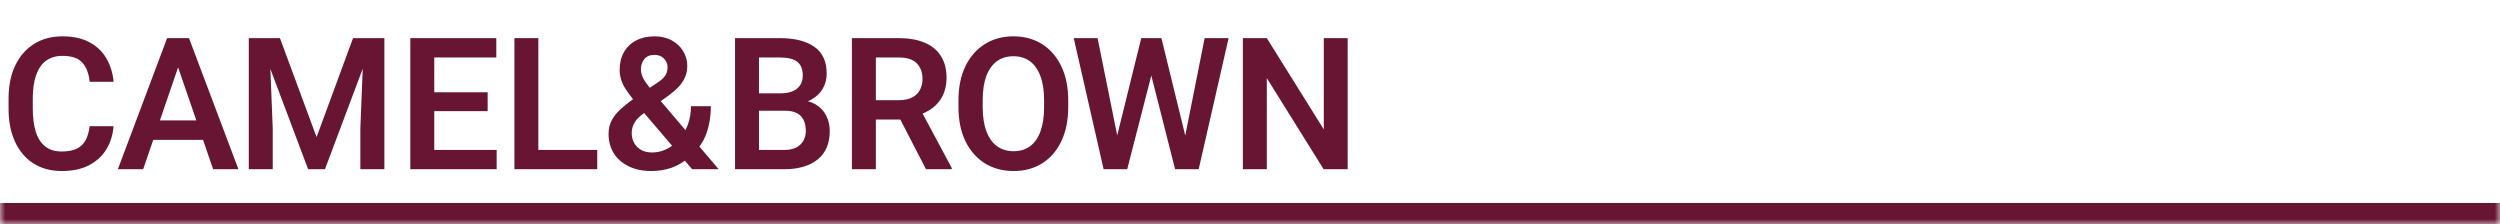 <svg width="234" height="21" viewBox="0 0 234 21" fill="none" xmlns="http://www.w3.org/2000/svg">
<mask id="path-1-outside-1_164_423" maskUnits="userSpaceOnUse" x="0" y="0" width="234" height="21" fill="black">
<rect fill="white" width="234" height="21"/>
<path d="M0 0H234V20H0V0Z"/>
</mask>
<path d="M234 20V19H0V20V21H234V20Z" fill="#681534" mask="url(#path-1-outside-1_164_423)"/>
<path d="M10.627 11.811C10.566 12.62 10.341 13.342 9.953 13.977C9.566 14.612 9.023 15.109 8.327 15.469C7.63 15.829 6.782 16.008 5.782 16.008C4.765 16.008 3.883 15.772 3.135 15.3C2.388 14.823 1.812 14.146 1.408 13.269C1.003 12.393 0.801 11.362 0.801 10.177V9.241C0.801 8.05 1.006 7.019 1.416 6.148C1.832 5.272 2.419 4.595 3.178 4.117C3.936 3.639 4.827 3.401 5.849 3.401C6.843 3.401 7.681 3.583 8.36 3.949C9.046 4.308 9.577 4.811 9.953 5.457C10.33 6.098 10.557 6.831 10.636 7.657H8.394C8.316 6.887 8.088 6.291 7.712 5.87C7.341 5.443 6.72 5.229 5.849 5.229C5.237 5.229 4.723 5.381 4.307 5.685C3.897 5.988 3.588 6.437 3.38 7.033C3.172 7.623 3.068 8.353 3.068 9.224V10.177C3.068 11.008 3.161 11.724 3.346 12.325C3.531 12.921 3.824 13.379 4.223 13.699C4.621 14.019 5.141 14.18 5.782 14.18C6.366 14.18 6.838 14.09 7.197 13.91C7.557 13.73 7.83 13.466 8.015 13.118C8.206 12.764 8.33 12.328 8.386 11.811H10.627ZM13.4 15.84H11.032L15.642 3.569H17.134L16.982 5.398L13.4 15.84ZM16.358 5.398L16.19 3.569H17.69L22.317 15.84H19.949L16.358 5.398ZM19.814 13.092H13.156V11.272H19.814V13.092ZM26.202 3.569L29.632 12.831L33.045 3.569H35.026L30.416 15.84H28.84L24.222 3.569H26.202ZM25.191 3.569L25.528 12.022V15.84H23.286V3.569H25.191ZM35.978 3.569V15.84H33.728V12.022L34.065 3.569H35.978ZM46.487 15.84H40.007V14.036H46.487V15.84ZM40.647 15.84H38.405V3.569H40.647V15.84ZM45.645 10.404H40.007V8.634H45.645V10.404ZM46.454 5.381H40.007V3.569H46.454V5.381ZM55.901 15.84H49.749V14.036H55.901V15.84ZM50.389 15.84H48.148V3.569H50.389V15.84ZM61.531 7.741C61.885 7.511 62.132 7.286 62.272 7.067C62.413 6.842 62.483 6.578 62.483 6.275C62.483 5.994 62.376 5.735 62.163 5.499C61.949 5.258 61.646 5.137 61.252 5.137C60.831 5.137 60.514 5.272 60.3 5.541C60.092 5.805 59.988 6.126 59.988 6.502C59.988 6.878 60.132 7.272 60.418 7.682C60.705 8.086 61.061 8.539 61.488 9.039L67.27 15.84H64.784L60.073 10.32C59.46 9.584 58.96 8.929 58.572 8.356C58.19 7.777 57.999 7.173 57.999 6.544C57.999 5.898 58.134 5.342 58.404 4.876C58.674 4.404 59.053 4.041 59.542 3.788C60.031 3.53 60.603 3.401 61.261 3.401C61.885 3.401 62.427 3.53 62.887 3.788C63.348 4.041 63.702 4.378 63.949 4.8C64.202 5.215 64.329 5.673 64.329 6.173C64.329 6.555 64.258 6.907 64.118 7.227C63.977 7.547 63.783 7.842 63.536 8.112C63.289 8.376 63.003 8.629 62.677 8.87L60.064 10.749C59.789 10.969 59.584 11.182 59.449 11.39C59.32 11.592 59.233 11.783 59.188 11.963C59.148 12.137 59.129 12.297 59.129 12.444C59.129 12.786 59.205 13.098 59.356 13.379C59.508 13.654 59.727 13.873 60.014 14.036C60.3 14.194 60.646 14.272 61.05 14.272C61.505 14.272 61.949 14.168 62.382 13.96C62.814 13.753 63.202 13.458 63.545 13.075C63.893 12.688 64.168 12.23 64.371 11.702C64.573 11.168 64.674 10.581 64.674 9.941H66.537C66.537 10.851 66.402 11.691 66.132 12.46C65.862 13.23 65.413 13.89 64.784 14.441C64.744 14.469 64.699 14.514 64.649 14.576C64.598 14.632 64.55 14.677 64.505 14.71C64.017 15.154 63.472 15.483 62.87 15.697C62.275 15.904 61.64 16.008 60.966 16.008C60.146 16.008 59.435 15.859 58.834 15.562C58.233 15.264 57.769 14.857 57.443 14.34C57.123 13.817 56.963 13.216 56.963 12.536C56.963 12.036 57.067 11.601 57.275 11.23C57.483 10.854 57.766 10.505 58.126 10.185C58.485 9.859 58.901 9.53 59.373 9.199L61.531 7.741ZM70.35 10.362V8.735H73.03C73.71 8.735 74.229 8.592 74.589 8.306C74.954 8.013 75.137 7.6 75.137 7.067C75.137 6.471 74.963 6.041 74.614 5.777C74.271 5.513 73.738 5.381 73.013 5.381H71.041V15.84H68.799V3.569H73.013C74.378 3.569 75.446 3.839 76.215 4.378C76.991 4.912 77.378 5.752 77.378 6.898C77.378 7.404 77.258 7.867 77.016 8.289C76.78 8.71 76.421 9.056 75.937 9.325C75.454 9.589 74.853 9.741 74.134 9.78L73.46 10.362H70.35ZM69.65 15.84L70.645 14.036H73.367C74.052 14.036 74.566 13.87 74.909 13.539C75.252 13.202 75.423 12.769 75.423 12.241C75.423 11.854 75.356 11.519 75.221 11.238C75.086 10.957 74.875 10.741 74.589 10.589C74.302 10.438 73.926 10.362 73.46 10.362H71.058V8.735H74.168L74.673 9.359C75.364 9.37 75.929 9.514 76.367 9.789C76.811 10.059 77.137 10.412 77.345 10.851C77.558 11.283 77.665 11.75 77.665 12.25C77.665 13.43 77.286 14.323 76.527 14.93C75.769 15.536 74.715 15.84 73.367 15.84H69.65ZM84.137 3.569C85.076 3.569 85.876 3.71 86.539 3.991C87.208 4.272 87.716 4.687 88.064 5.238C88.418 5.789 88.596 6.466 88.596 7.269C88.596 7.898 88.483 8.446 88.258 8.912C88.039 9.379 87.725 9.769 87.314 10.084C86.904 10.398 86.418 10.646 85.856 10.825L85.174 11.188H81.28V9.376H84.146C84.64 9.376 85.05 9.292 85.376 9.123C85.702 8.954 85.944 8.721 86.101 8.424C86.264 8.126 86.345 7.786 86.345 7.404C86.345 6.786 86.168 6.294 85.814 5.929C85.46 5.564 84.901 5.381 84.137 5.381H81.98V15.84H79.738V3.569H84.137ZM83.826 10.328H86.194L89.084 15.722V15.84H86.674L83.826 10.328ZM99.986 10.016C99.986 11.258 99.769 12.328 99.337 13.227C98.91 14.121 98.311 14.809 97.542 15.292C96.778 15.77 95.887 16.008 94.87 16.008C93.865 16.008 92.971 15.77 92.19 15.292C91.415 14.809 90.808 14.121 90.37 13.227C89.932 12.328 89.713 11.258 89.713 10.016V9.401C89.713 8.159 89.929 7.092 90.362 6.199C90.8 5.3 91.407 4.609 92.182 4.125C92.957 3.642 93.848 3.401 94.853 3.401C95.87 3.401 96.764 3.642 97.533 4.125C98.303 4.609 98.904 5.3 99.337 6.199C99.769 7.092 99.986 8.159 99.986 9.401V10.016ZM97.727 9.384C97.727 8.485 97.612 7.732 97.382 7.126C97.157 6.513 96.831 6.05 96.404 5.735C95.977 5.421 95.46 5.263 94.853 5.263C94.252 5.263 93.735 5.421 93.303 5.735C92.876 6.05 92.547 6.513 92.317 7.126C92.092 7.732 91.98 8.485 91.98 9.384V10.016C91.98 10.91 92.095 11.665 92.325 12.283C92.555 12.896 92.887 13.362 93.32 13.682C93.752 13.997 94.269 14.154 94.87 14.154C95.477 14.154 95.994 13.997 96.421 13.682C96.848 13.362 97.171 12.896 97.39 12.283C97.615 11.665 97.727 10.91 97.727 10.016V9.384ZM106.821 3.569H108.144L108.102 5.752L105.507 15.84H104.116L104.394 13.387L106.821 3.569ZM104.706 13.345L104.79 15.84H103.299L100.501 3.569H102.734L104.706 13.345ZM112.754 3.569H114.996L112.198 15.84H110.706L110.816 13.312L112.754 3.569ZM111.119 13.421L111.381 15.84H109.99L107.428 5.752L107.403 3.569H108.709L111.119 13.421ZM126.142 15.84H123.891L118.574 7.311V15.84H116.332V3.569H118.574L123.908 12.115V3.569H126.142V15.84Z" fill="#681534"/>
</svg>
